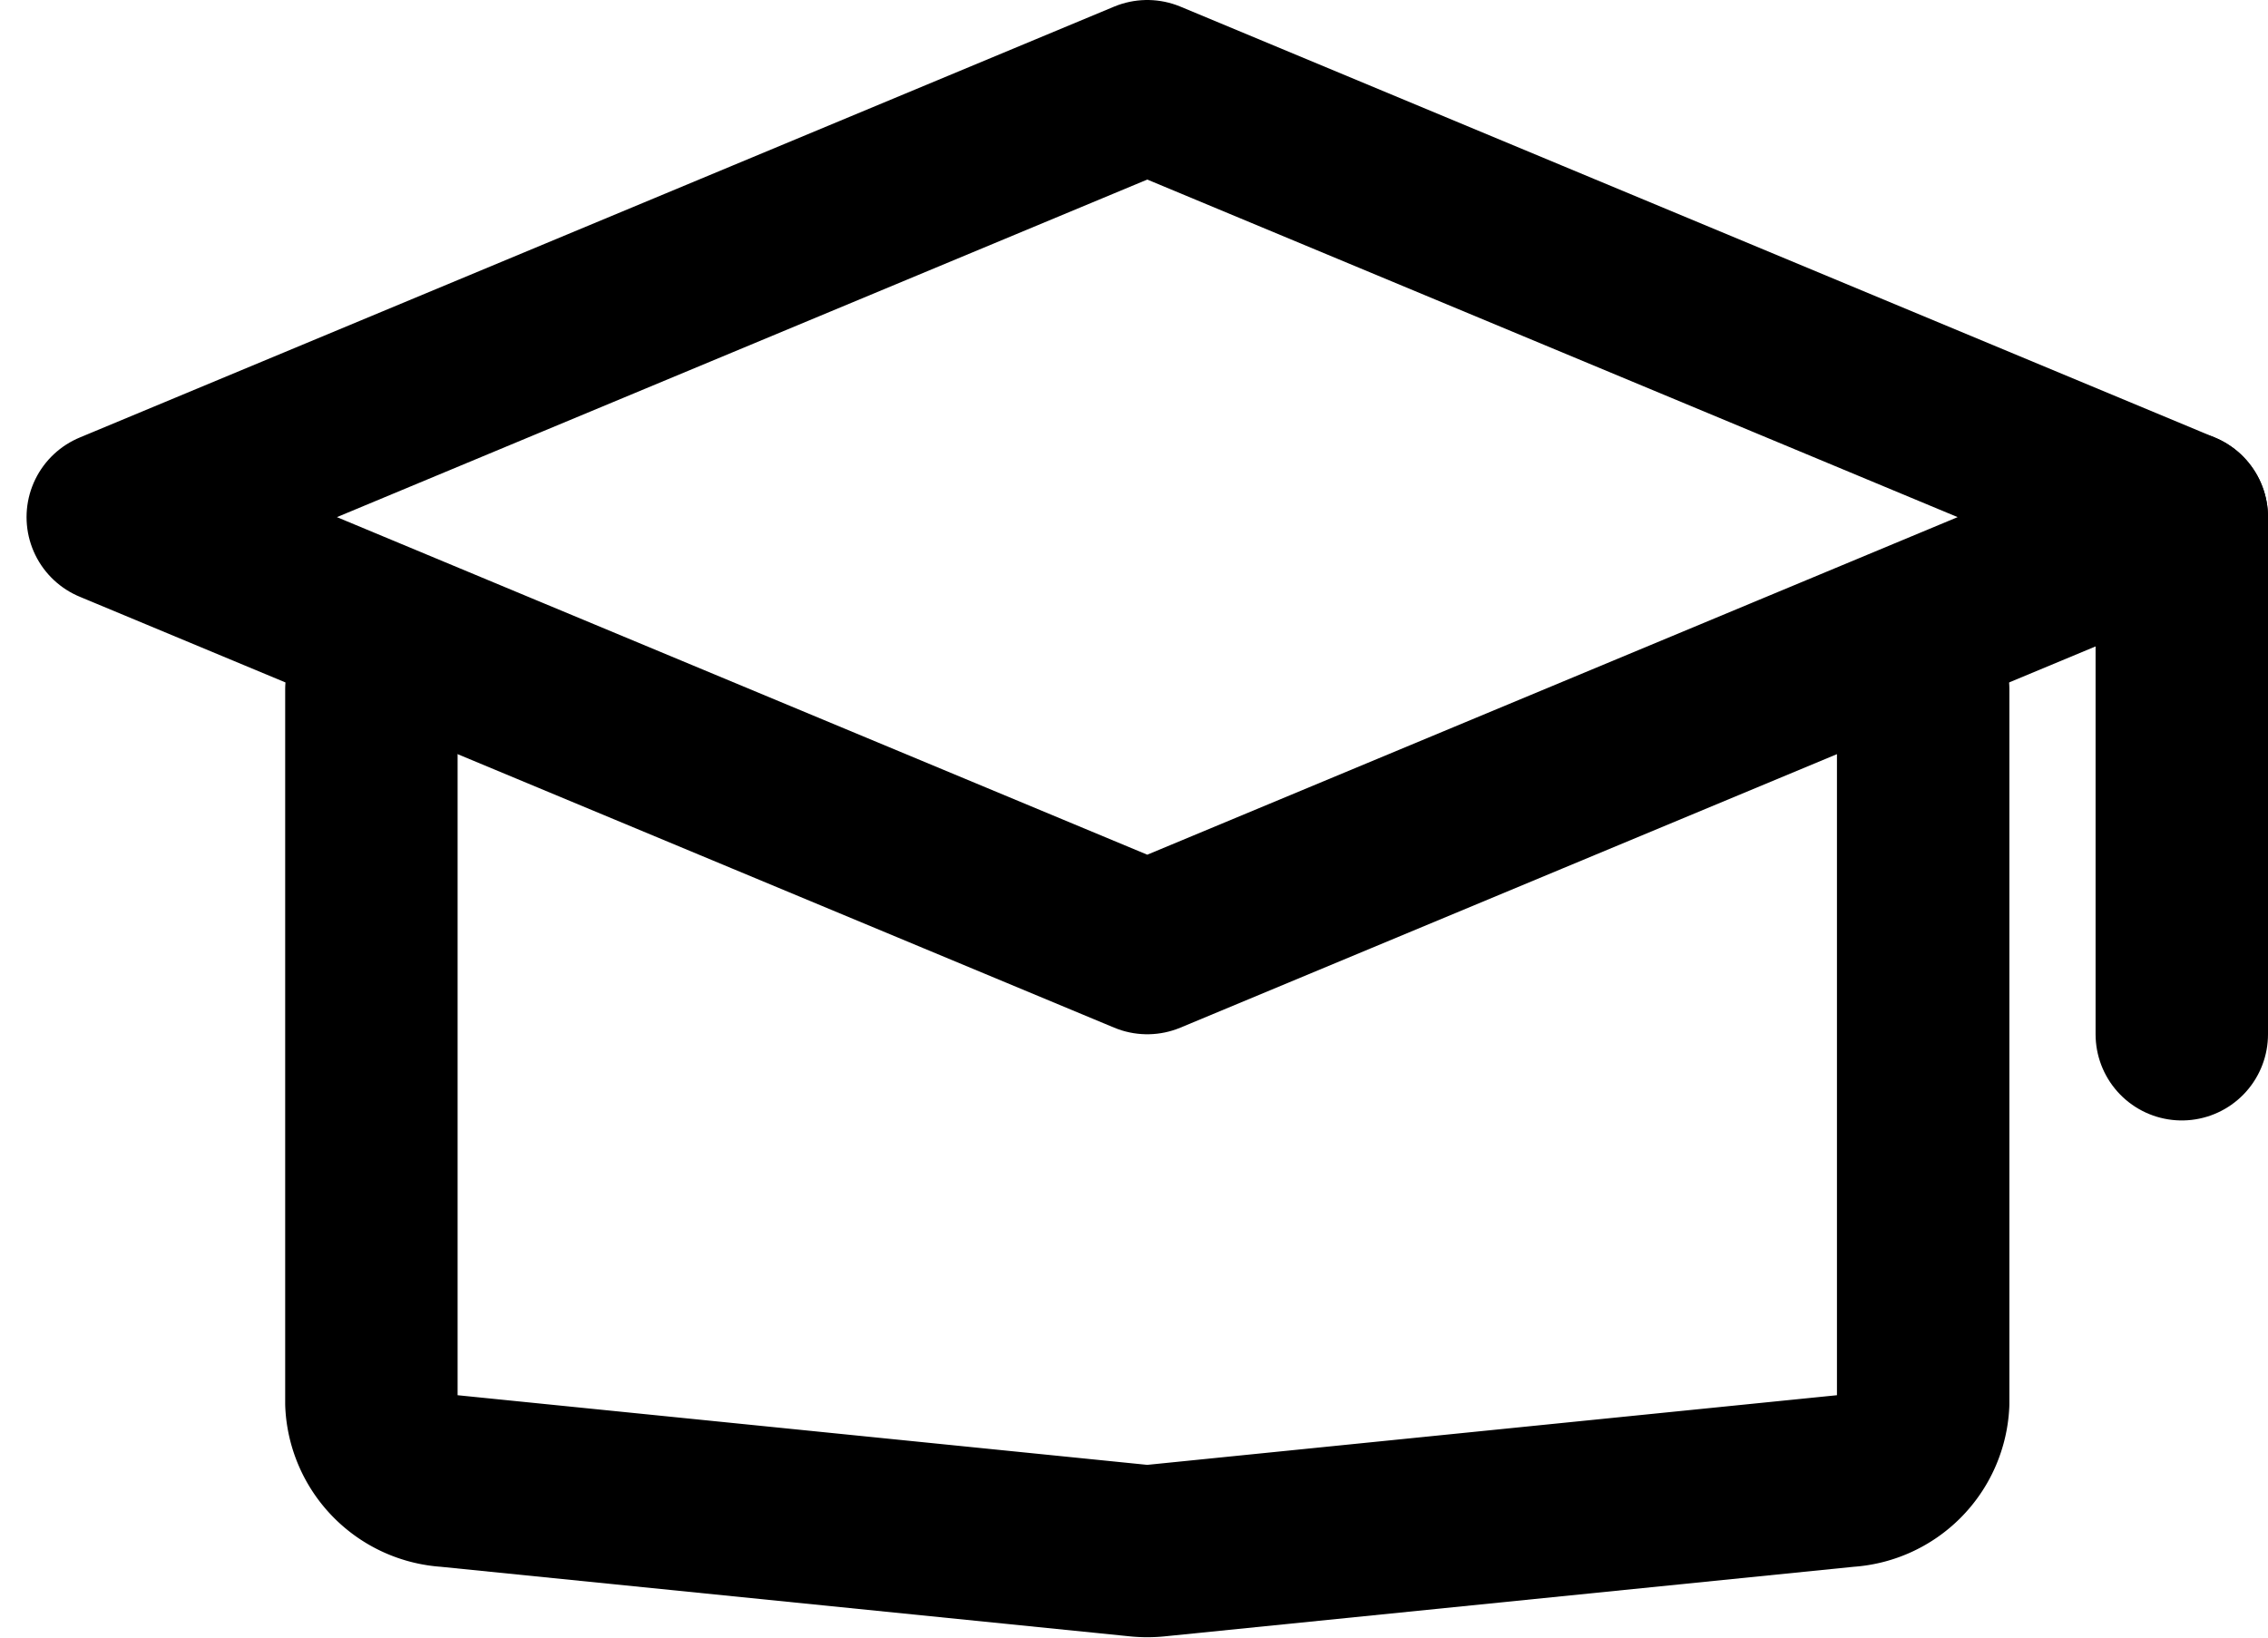 <svg xmlns="http://www.w3.org/2000/svg" width="26.308" height="19" viewBox="0 0 26.308 19">
  <g id="Group_29" data-name="Group 29" transform="translate(1.308 1)">
    <path id="Path_567" data-name="Path 567" d="M4,12,16,7l12,5L16,17,4,12" transform="translate(-4 -7)" fill="none" stroke="#000" stroke-linecap="round" stroke-linejoin="round" stroke-width="2"/>
    <path id="Path_568" data-name="Path 568" d="M25,14v8.282a.946.946,0,0,1-.89.9l-8,.808a1.011,1.011,0,0,1-.22,0l-8-.808a.946.946,0,0,1-.89-.9V14" transform="translate(-4 -7)" fill="none" stroke="#000" stroke-linecap="round" stroke-linejoin="round" stroke-width="2"/>
    <line id="Line_11" data-name="Line 11" y2="6" transform="translate(24 5)" fill="none" stroke="#000" stroke-linecap="round" stroke-linejoin="round" stroke-width="2"/>
  </g>
</svg>
